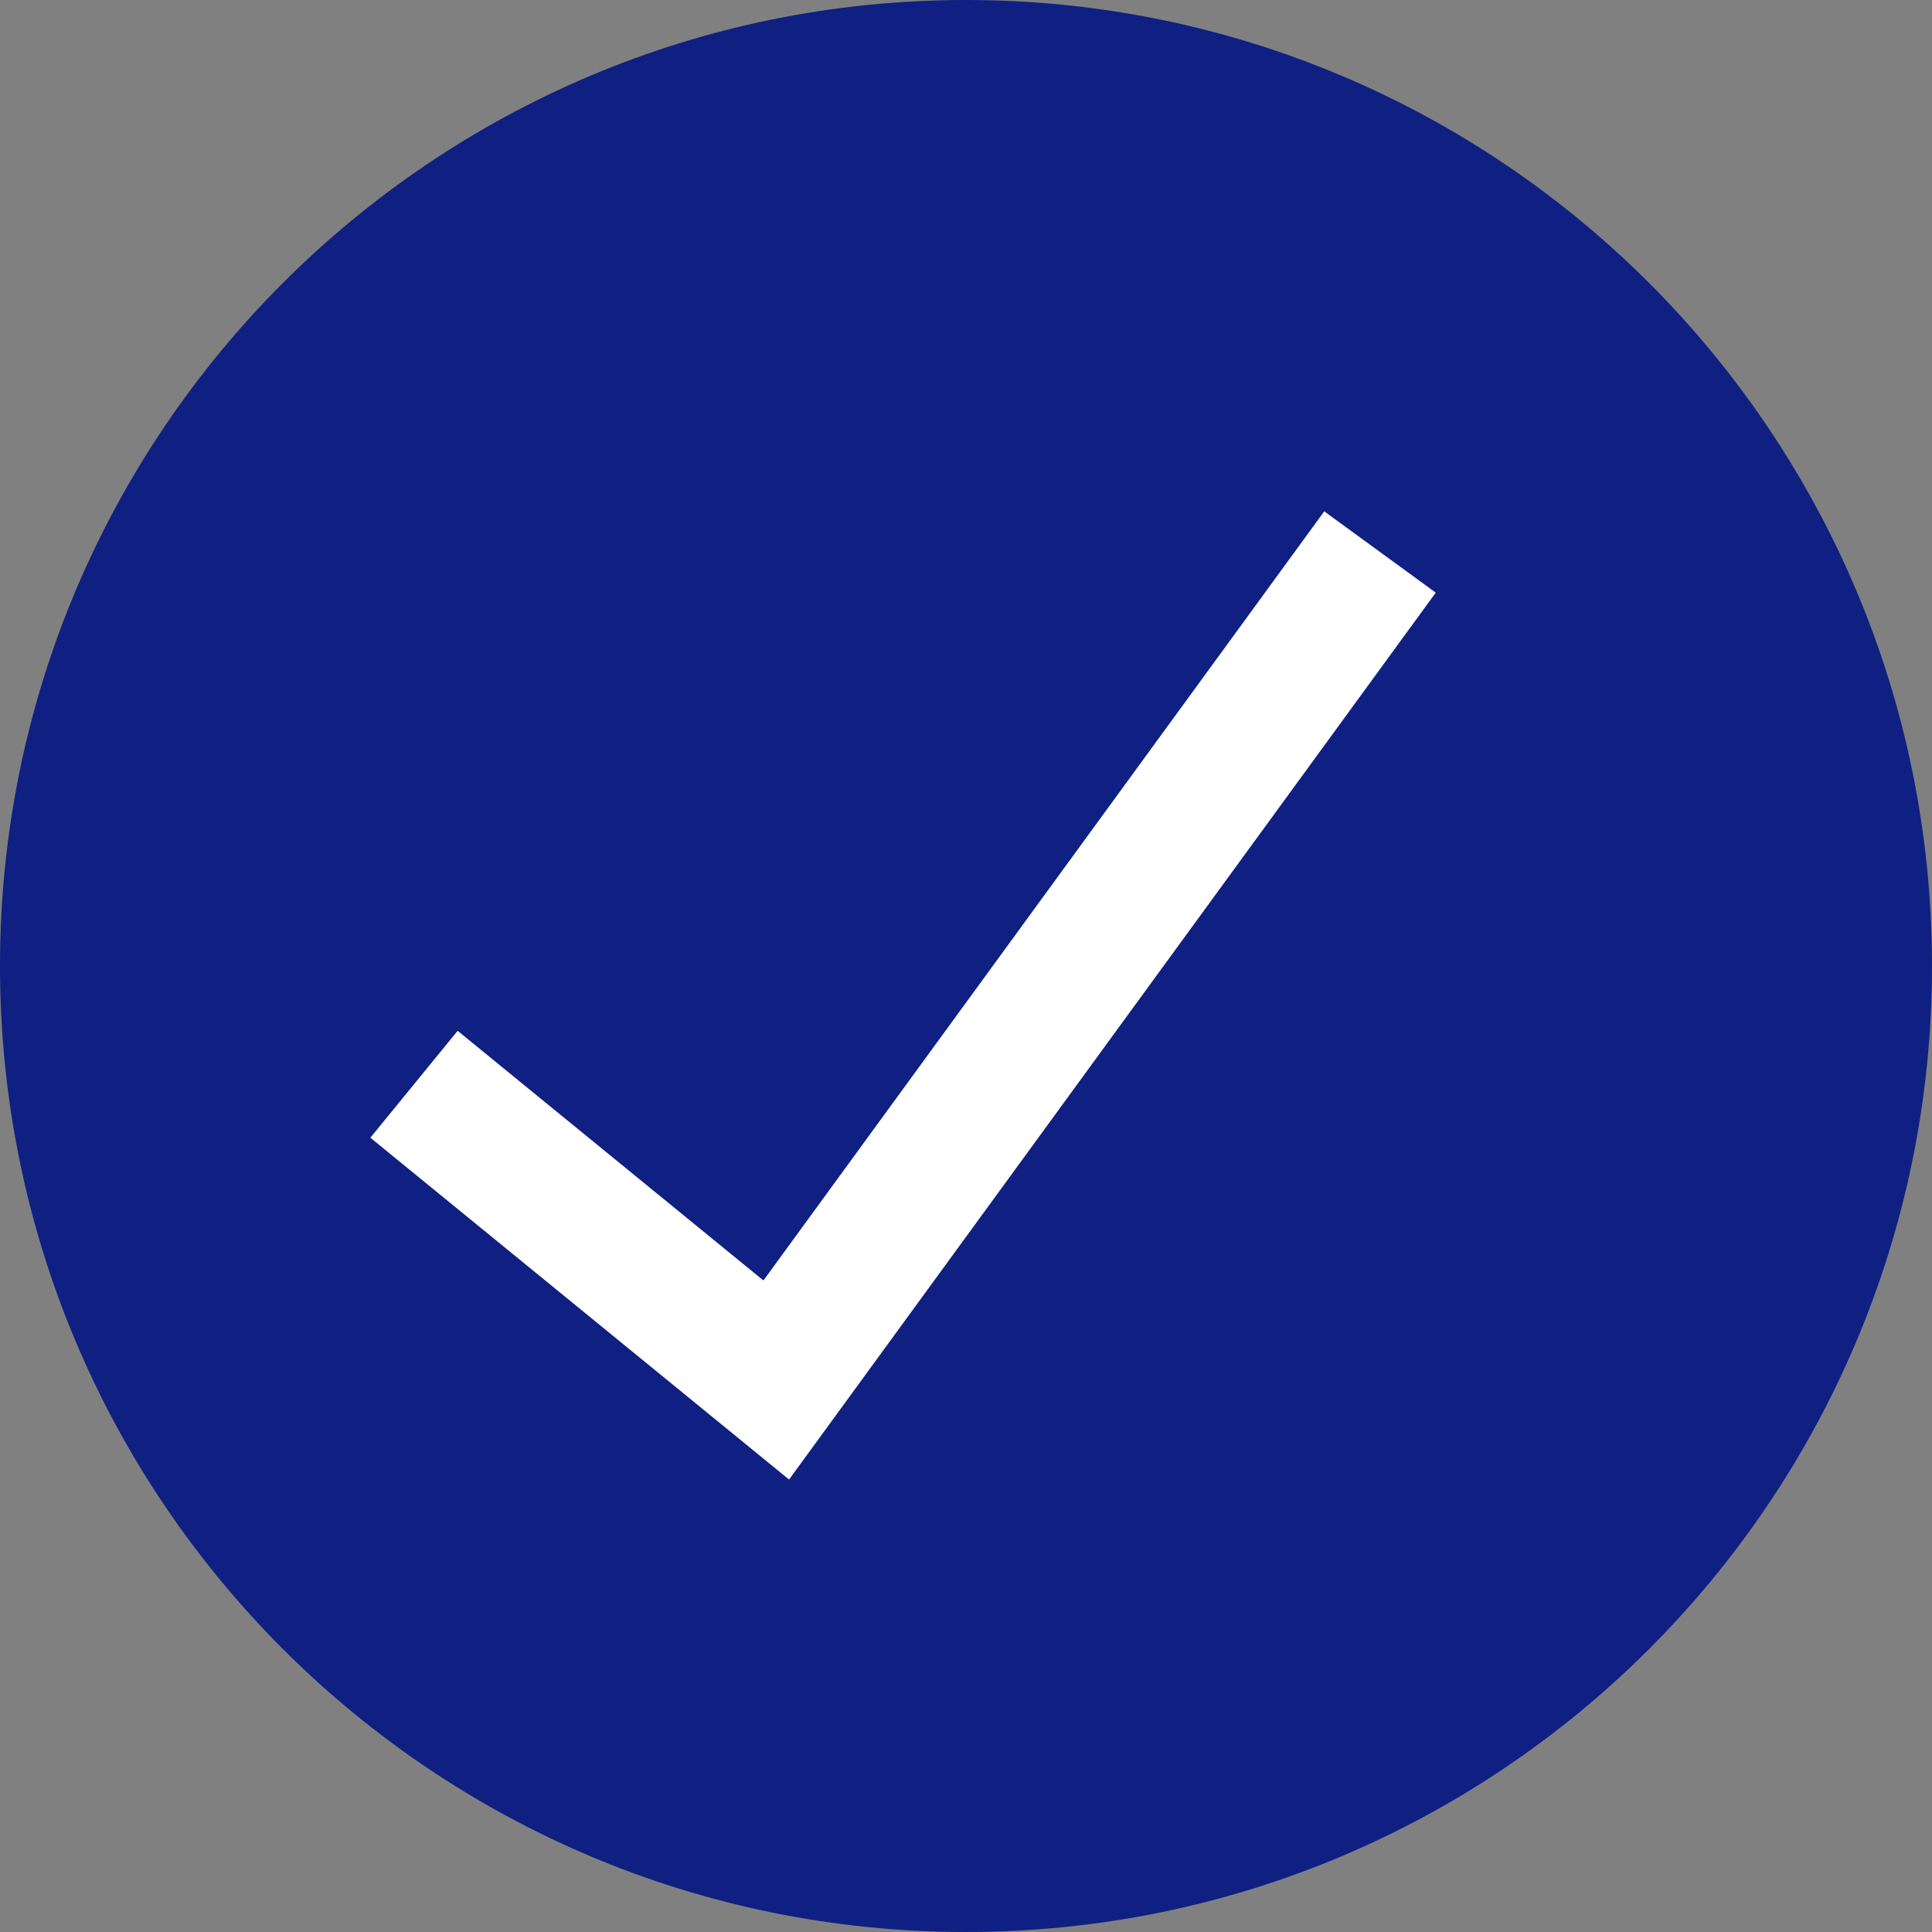 <svg width="14" height="14" viewBox="0 0 14 14" fill="none" xmlns="http://www.w3.org/2000/svg">
<rect x="0" y="0" width="14" height="14" fill="#808080" stroke="none"/>
<g clip-path="url(#clip0_1846_2)">
<path d="M7 14C10.866 14 14 10.866 14 7C14 3.134 10.866 0 7 0C3.134 0 0 3.134 0 7C0 10.866 3.134 14 7 14Z" fill="#0F2082"/>
<path d="M3 7.857L5.625 10L10 4" stroke="#FFFFFF"/>
</g>
<defs>
<clipPath id="clip0_1846_2">
<rect width="14" height="14" fill="white"/>
</clipPath>
</defs>
</svg>
